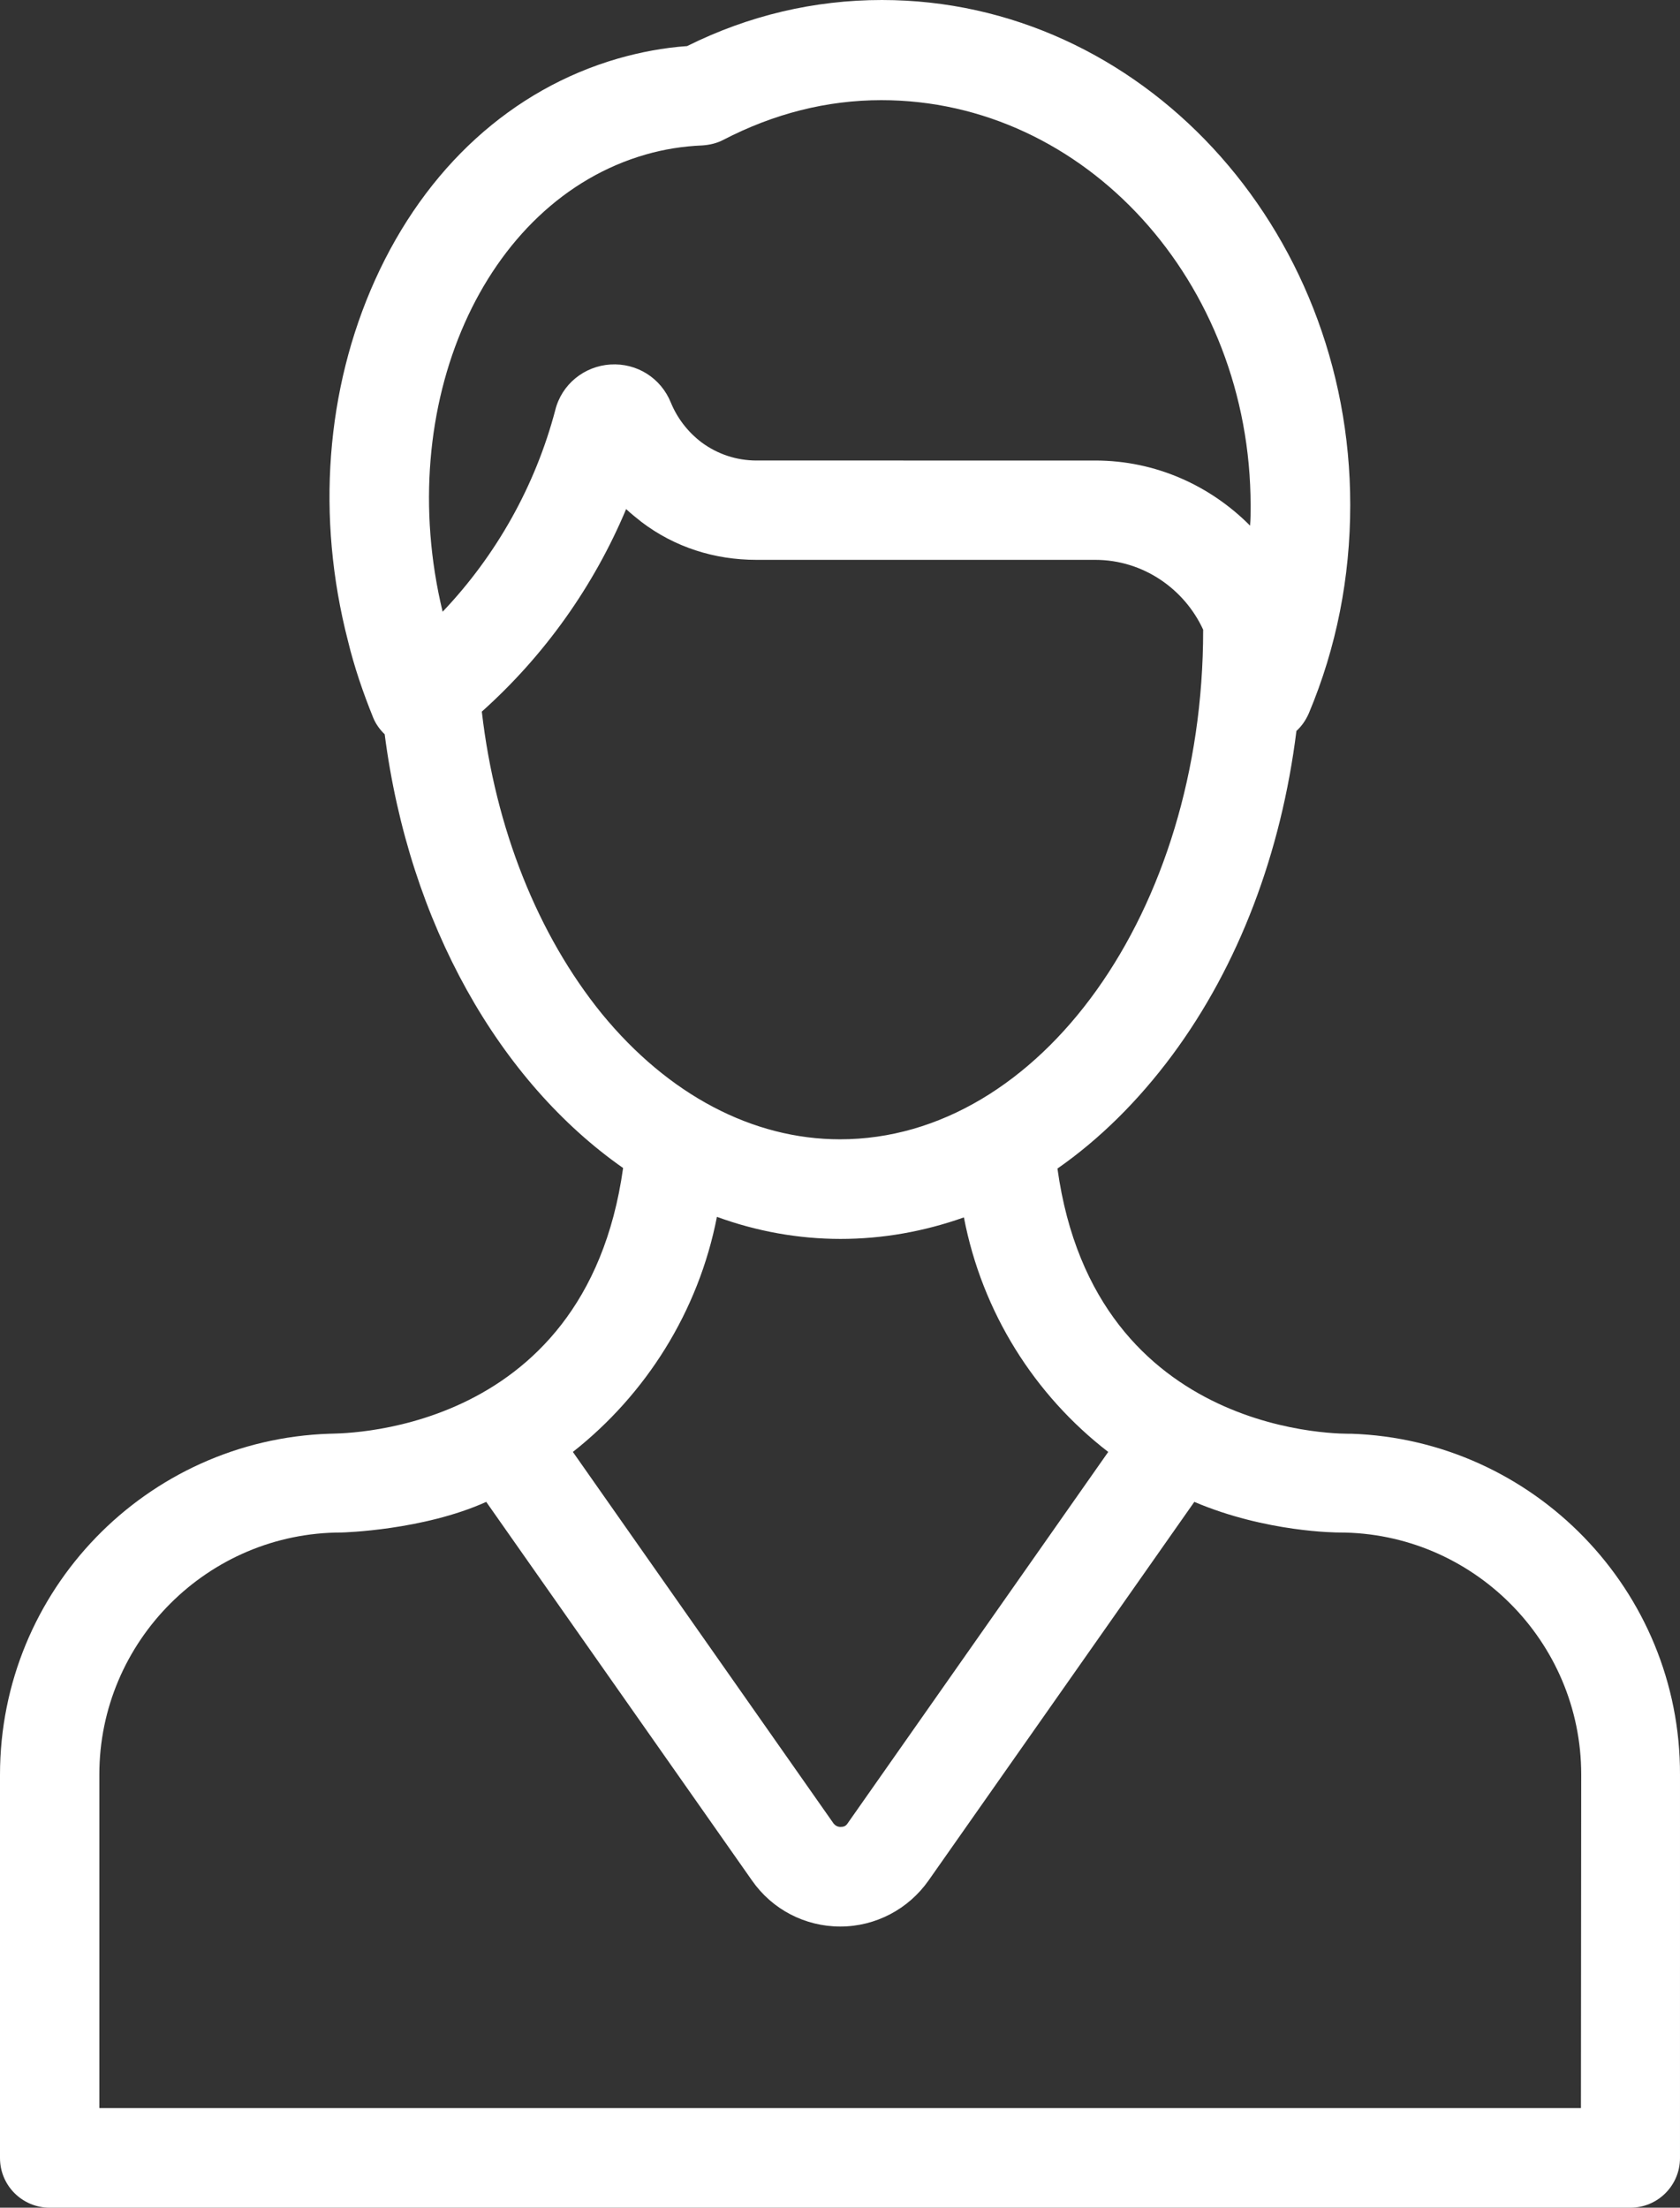 <?xml version="1.0" encoding="utf-8"?>
<!-- Generator: Adobe Illustrator 18.0.0, SVG Export Plug-In . SVG Version: 6.00 Build 0)  -->
<!DOCTYPE svg PUBLIC "-//W3C//DTD SVG 1.1//EN" "http://www.w3.org/Graphics/SVG/1.1/DTD/svg11.dtd">
<svg version="1.1" id="Layer_1" xmlns="http://www.w3.org/2000/svg" xmlns:xlink="http://www.w3.org/1999/xlink" x="0px" y="0px"
	 viewBox="359.4 26.9 608.8 800.1" enable-background="new 359.4 26.9 608.8 800.1" xml:space="preserve">
<rect x="359.4" y="26.9" width="608.8" height="800.1" fill="#333333" stroke="none"/>
<path fill="#FFFFFF" d="M849,546.5c-0.6,0-92.7,2.7-106.4-96.1c15.2-10.6,29.2-24.4,41.6-41.1c24.1-32.5,39.5-73.3,45-117.5
	c1.9-1.7,3.4-3.9,4.5-6.4c10-23.8,15-49.2,15-75.5c0-100.9-76.1-183-169.7-183c-24.5,0-48.3,5.6-70.6,16.7c-8.6,0.6-16.9,2.2-25,4.5
	c-38.4,11.1-69.7,39.5-88.1,80.3c-17.8,39.5-21.4,85.9-9.8,130.8c2.3,9.5,5.5,18.8,9.1,27.7c0.9,2.3,2.5,4.5,4.2,6.1
	c8.9,68.9,41.7,125.9,86.4,157.2c-13.8,98.9-105.8,96.1-106.4,96.3c-66.3,2.2-119.4,56.7-119.4,123.6V809c0,10,8.1,18,18,18h158.1
	h256.6h158.1c10,0,18-8.1,18-18V670.1C968.4,603.3,915.1,548.7,849,546.5z M593.4,82.9c6.6-1.9,13.4-3,20.6-3.3
	c2.7-0.2,5.2-0.8,7.5-2c18.3-9.5,37.5-14.4,57.3-14.4c73.8,0,133.8,65.9,133.8,147c0,2.5,0,4.8-0.2,7.2
	c-14.4-14.5-34.2-23.6-56.1-23.6H633.6c-7.3,0-14.2-2.3-20-6.6c-5-3.8-8.8-8.8-11.1-14.4c-3.6-8.9-12.3-14.4-21.9-13.8
	c-9.5,0.6-17.7,7.2-20,16.6c-7.2,27.3-21.3,52.5-40.8,73C501.8,173.9,534.5,99.8,593.4,82.9z M534,284.8
	c22.7-20.3,40.6-45.5,52.3-73.4c1.7,1.6,3.6,3.1,5.6,4.7c12,9.1,26.4,13.7,41.6,13.7h122.8c17.3,0,32.3,10.5,39.1,25.3
	c0,0.2,0,0.3,0,0.3c0,101.7-59.1,184.4-131.6,184.4c-31.6,0-62.2-16.1-86.3-45.5C554.3,365.7,538.9,327.2,534,284.8z M619.2,467.9
	c14.2,5.2,29.4,8,44.8,8c15.3,0,30.3-2.7,44.7-7.8c6.6,34.4,25.6,64.4,52.3,85l-94.5,134.7c-0.6,0.9-1.4,1.2-2.5,1.2
	s-1.9-0.5-2.5-1.2L567,553.1C593.4,532.3,612.5,502.3,619.2,467.9z M932.3,790.9H792.2H535.6H395.4V670c0-48.3,39.4-87.7,87.7-87.7
	c0.6,0,29.7-0.8,52.5-11.1l96.3,137.2c7.3,10.5,19.2,16.7,32,16.7l0,0c12.8,0,24.7-6.3,32-16.7l96.3-137.2
	c26.1,11.1,51.9,11.1,52.5,11.1c48.3,0,87.7,39.4,87.7,87.7L932.3,790.9L932.3,790.9z"/>
</svg>

